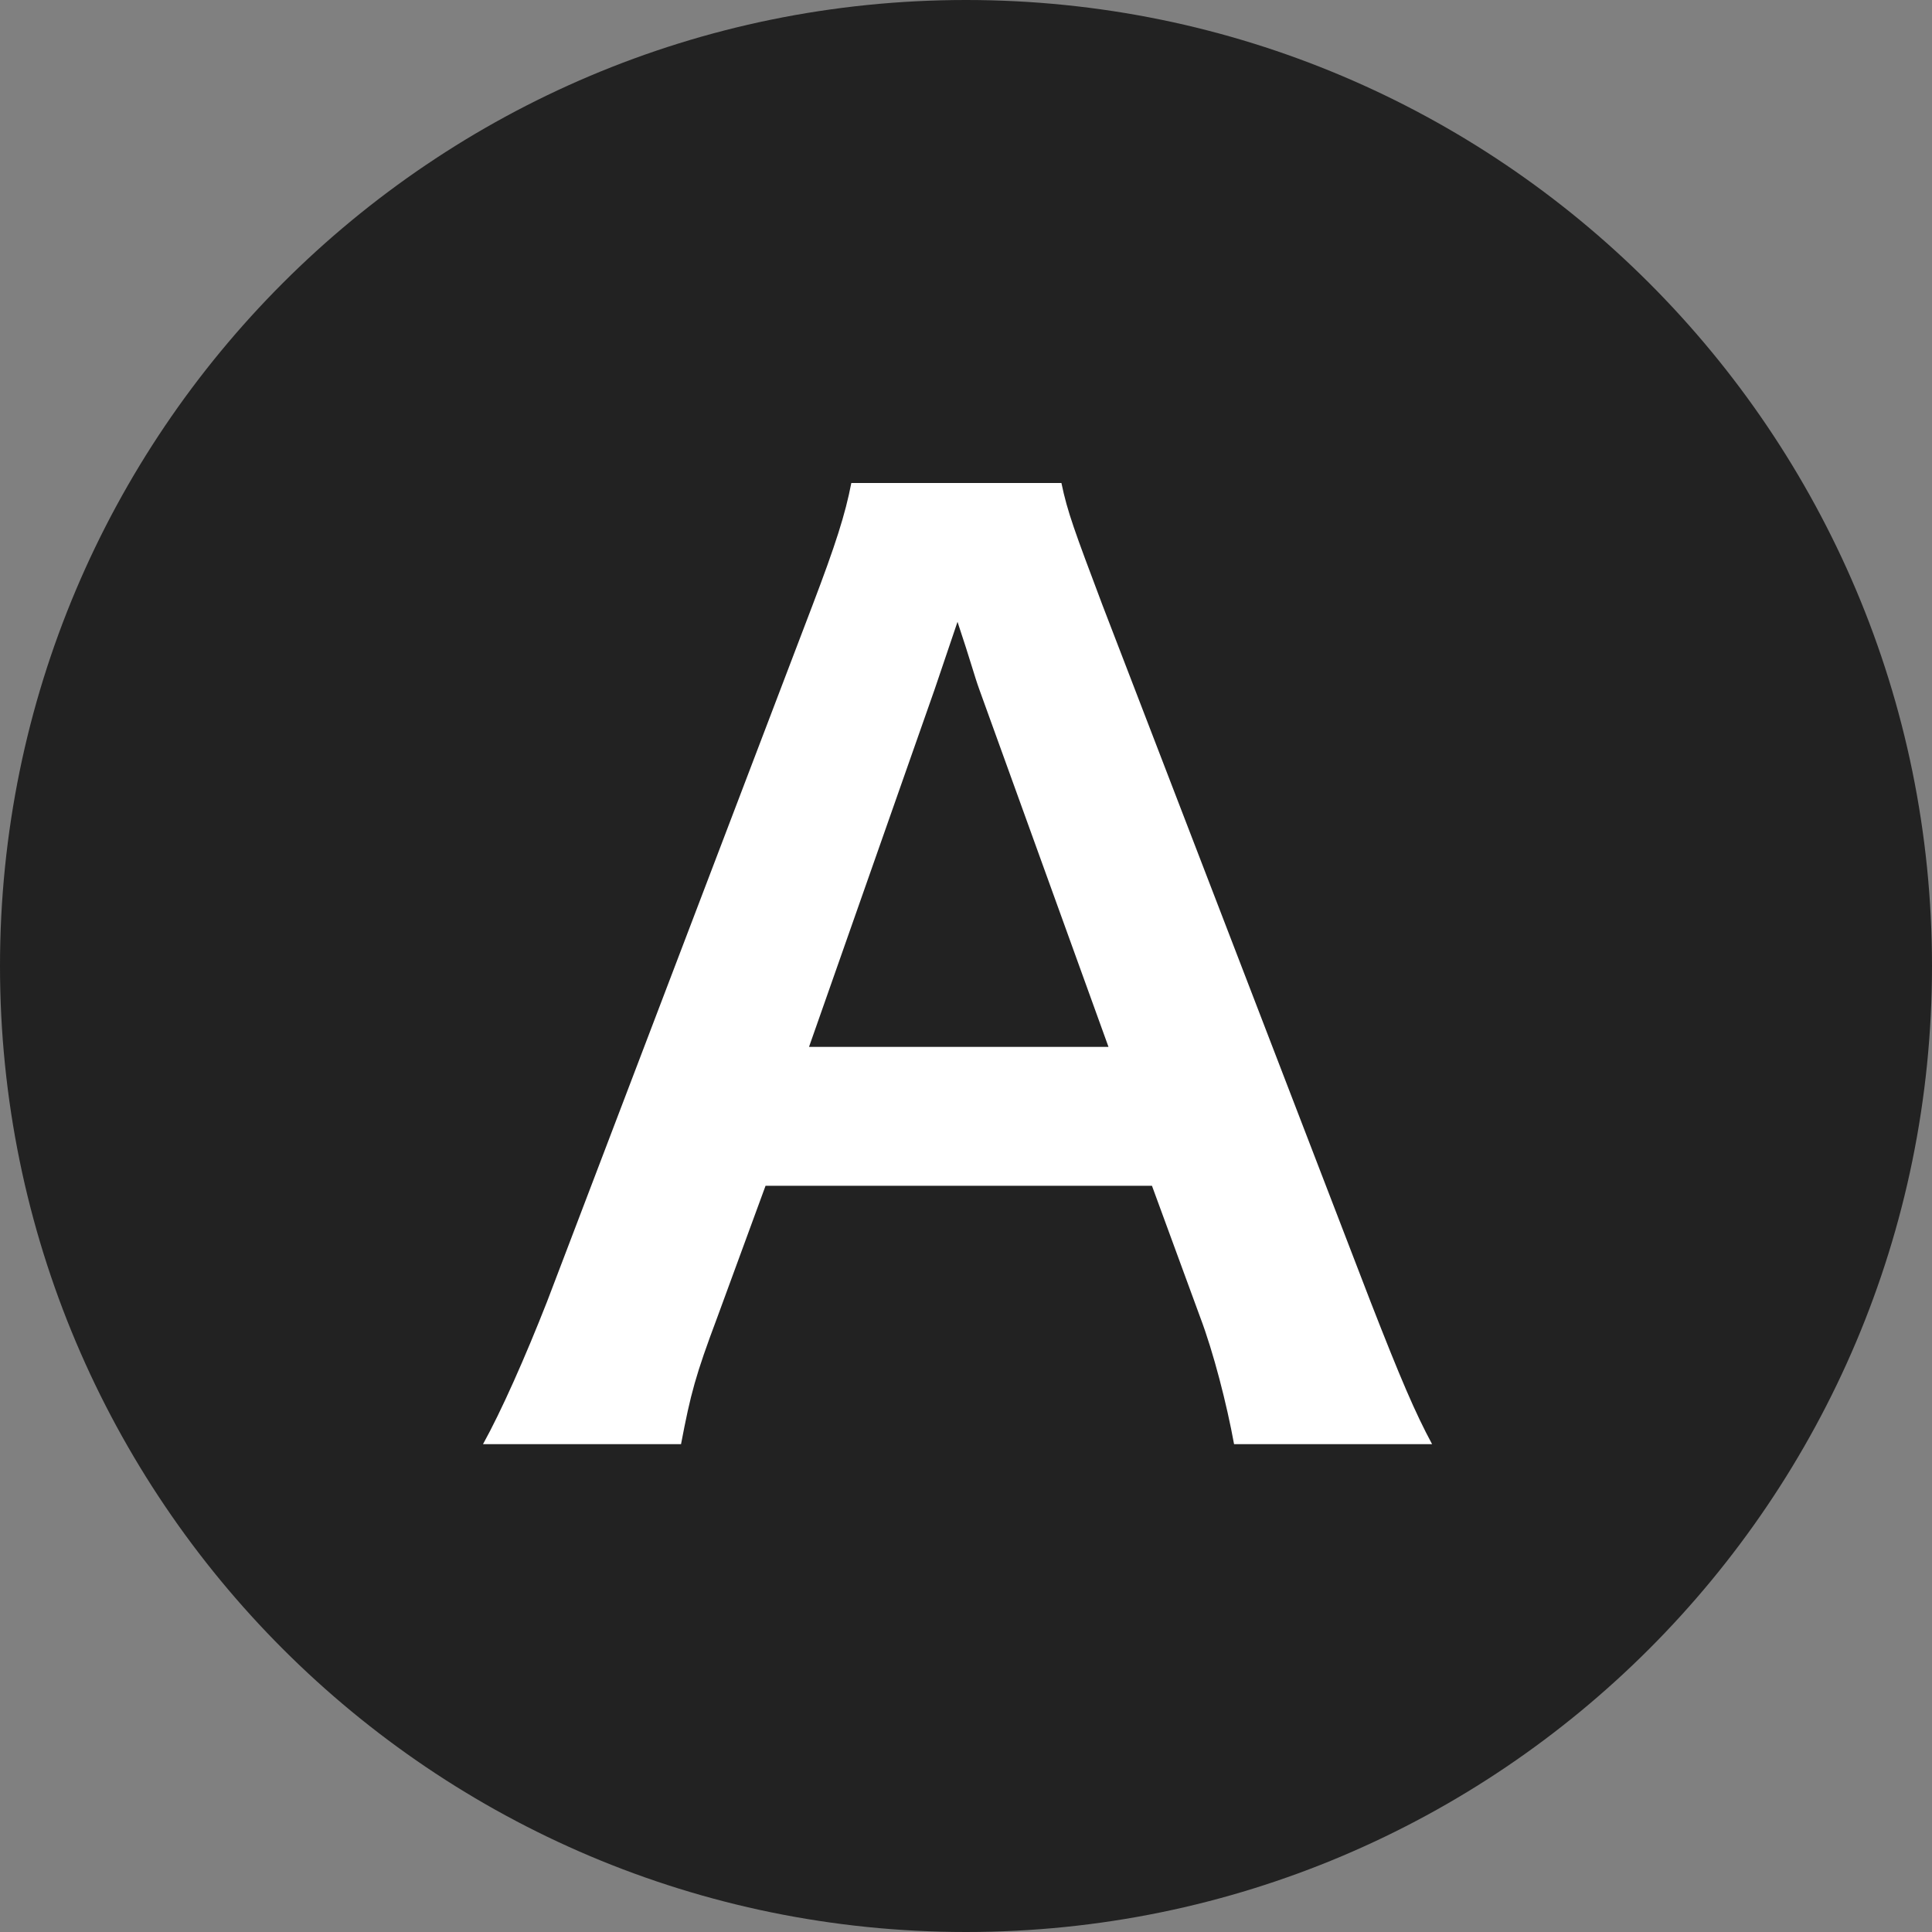 <svg width="28" height="28" viewBox="0 0 28 28" fill="none" xmlns="http://www.w3.org/2000/svg">
<rect x="0" y="0" width="28" height="28" fill="#808080" stroke="none"/>
<path d="M0 14C0 6.268 6.268 0 14 0V0C21.732 0 28 6.268 28 14V14C28 21.732 21.732 28 14 28V28C6.268 28 0 21.732 0 14V14Z" fill="#222222"/>
<path d="M20.755 20.93C20.51 20.475 20.3 19.985 19.863 18.865L15.977 8.768C15.575 7.7 15.47 7.42 15.383 7H12.338C12.25 7.455 12.11 7.893 11.777 8.768L7.928 18.865C7.612 19.67 7.263 20.457 7 20.93H9.87C10.01 20.195 10.08 19.933 10.395 19.093L11.095 17.185H16.695L17.395 19.093C17.587 19.6 17.78 20.352 17.885 20.93H20.755ZM16.065 15.172H11.725L13.545 9.992C13.598 9.835 13.598 9.835 13.877 9.012C14.07 9.59 14.123 9.8 14.193 9.992L16.065 15.172Z" fill="white"/>
</svg>
